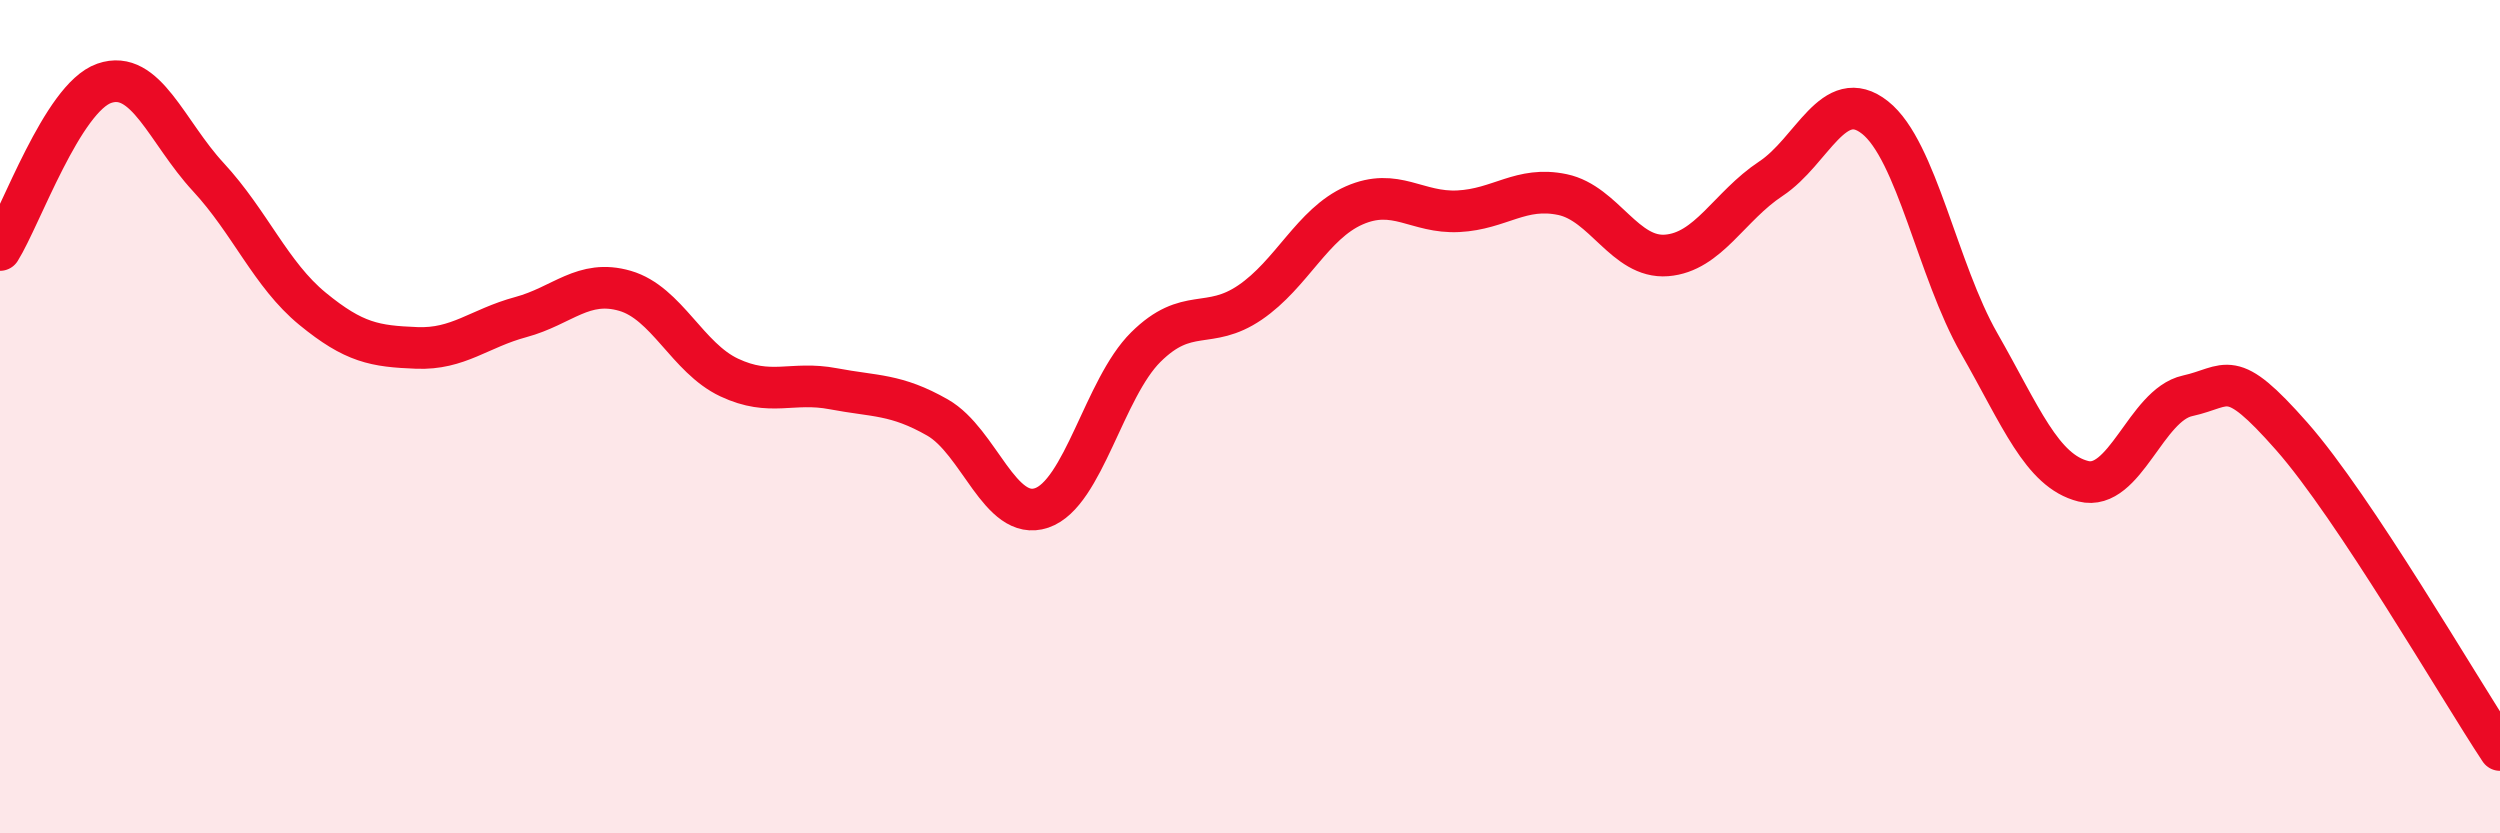 
    <svg width="60" height="20" viewBox="0 0 60 20" xmlns="http://www.w3.org/2000/svg">
      <path
        d="M 0,6 C 0.5,5.2 1.5,2.35 2.5,2 C 3.5,1.65 4,3.17 5,4.25 C 6,5.33 6.5,6.59 7.5,7.41 C 8.5,8.23 9,8.31 10,8.35 C 11,8.39 11.5,7.88 12.5,7.61 C 13.5,7.34 14,6.69 15,6.98 C 16,7.27 16.5,8.59 17.5,9.06 C 18.5,9.53 19,9.14 20,9.33 C 21,9.52 21.5,9.45 22.5,10.02 C 23.5,10.59 24,12.53 25,12.19 C 26,11.85 26.5,9.32 27.5,8.33 C 28.5,7.34 29,7.94 30,7.26 C 31,6.58 31.5,5.37 32.5,4.93 C 33.5,4.49 34,5.12 35,5.07 C 36,5.02 36.5,4.46 37.5,4.67 C 38.5,4.88 39,6.21 40,6.13 C 41,6.05 41.5,4.95 42.5,4.29 C 43.5,3.63 44,2.03 45,2.82 C 46,3.61 46.5,6.49 47.5,8.24 C 48.5,9.99 49,11.3 50,11.55 C 51,11.8 51.5,9.72 52.5,9.5 C 53.5,9.28 53.5,8.77 55,10.47 C 56.5,12.17 59,16.49 60,18L60 20L0 20Z"
        fill="#EB0A25"
        opacity="0.1"
        stroke-linecap="round"
        stroke-linejoin="round"
      />
      <path
        d="M 0,6 C 0.5,5.2 1.5,2.35 2.5,2 C 3.5,1.65 4,3.17 5,4.25 C 6,5.33 6.5,6.59 7.5,7.41 C 8.5,8.23 9,8.31 10,8.35 C 11,8.39 11.5,7.88 12.5,7.61 C 13.5,7.34 14,6.69 15,6.98 C 16,7.27 16.5,8.59 17.5,9.06 C 18.5,9.53 19,9.14 20,9.33 C 21,9.52 21.5,9.45 22.5,10.02 C 23.5,10.59 24,12.53 25,12.19 C 26,11.85 26.5,9.32 27.5,8.33 C 28.5,7.34 29,7.94 30,7.26 C 31,6.58 31.5,5.37 32.5,4.93 C 33.5,4.49 34,5.12 35,5.07 C 36,5.02 36.5,4.46 37.5,4.67 C 38.5,4.88 39,6.21 40,6.13 C 41,6.05 41.5,4.95 42.5,4.29 C 43.5,3.63 44,2.03 45,2.82 C 46,3.61 46.5,6.49 47.5,8.24 C 48.5,9.99 49,11.3 50,11.55 C 51,11.8 51.5,9.72 52.5,9.5 C 53.5,9.28 53.5,8.77 55,10.47 C 56.5,12.17 59,16.49 60,18"
        stroke="#EB0A25"
        stroke-width="1"
        fill="none"
        stroke-linecap="round"
        stroke-linejoin="round"
      />
    </svg>
  